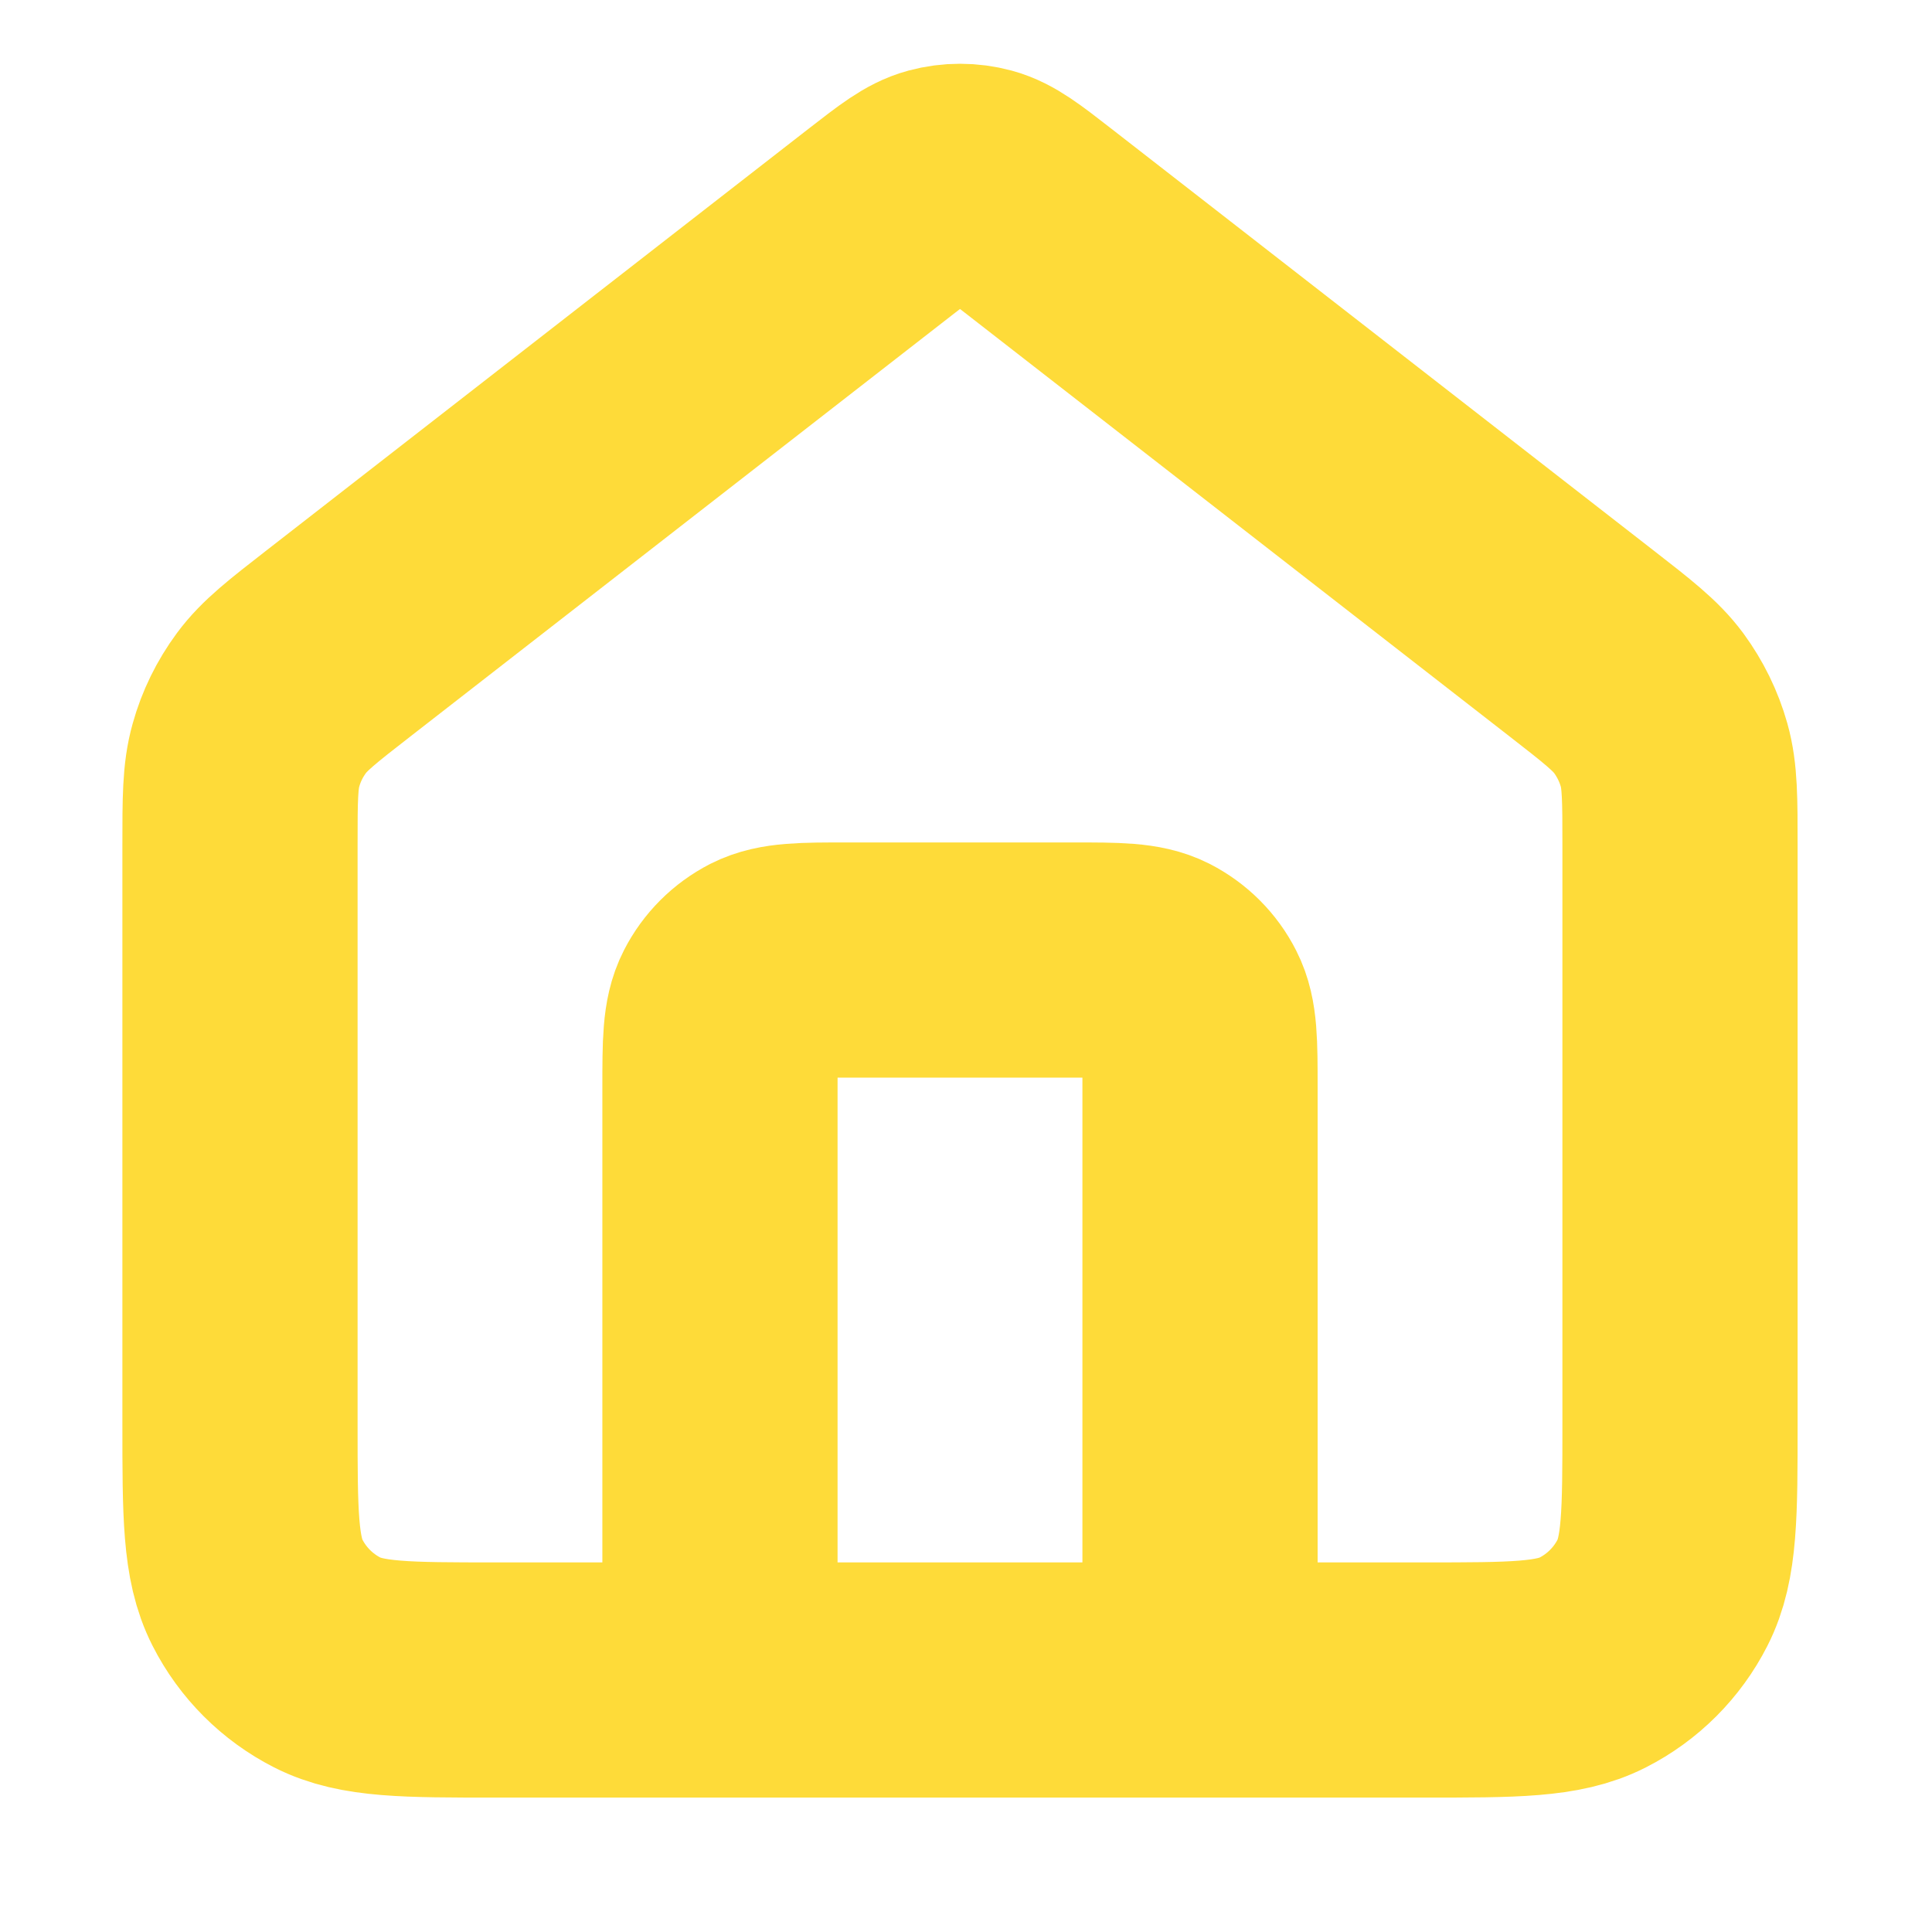 <svg width="23" height="23" viewBox="0 0 23 23" fill="none" xmlns="http://www.w3.org/2000/svg">
<path d="M8.571 20V12.952C8.571 12.419 8.571 12.152 8.675 11.949C8.767 11.769 8.912 11.624 9.091 11.532C9.295 11.429 9.562 11.429 10.095 11.429H12.762C13.295 11.429 13.562 11.429 13.766 11.532C13.945 11.624 14.091 11.769 14.182 11.949C14.286 12.152 14.286 12.419 14.286 12.952V20M10.493 2.632L4.034 7.656C3.602 7.992 3.386 8.16 3.231 8.37C3.093 8.557 2.99 8.766 2.928 8.99C2.857 9.241 2.857 9.515 2.857 10.062V16.952C2.857 18.019 2.857 18.552 3.065 18.96C3.247 19.318 3.539 19.61 3.897 19.792C4.305 20 4.838 20 5.905 20H16.952C18.019 20 18.552 20 18.96 19.792C19.318 19.61 19.61 19.318 19.792 18.96C20 18.552 20 18.019 20 16.952V10.062C20 9.515 20 9.241 19.93 8.99C19.867 8.766 19.764 8.557 19.627 8.37C19.471 8.16 19.255 7.992 18.823 7.656L12.364 2.632C12.03 2.372 11.862 2.242 11.678 2.192C11.514 2.148 11.343 2.148 11.18 2.192C10.995 2.242 10.828 2.372 10.493 2.632Z" stroke="#FEDB39" stroke-width="2.8" stroke-linecap="round" stroke-linejoin="round"/>
</svg>
